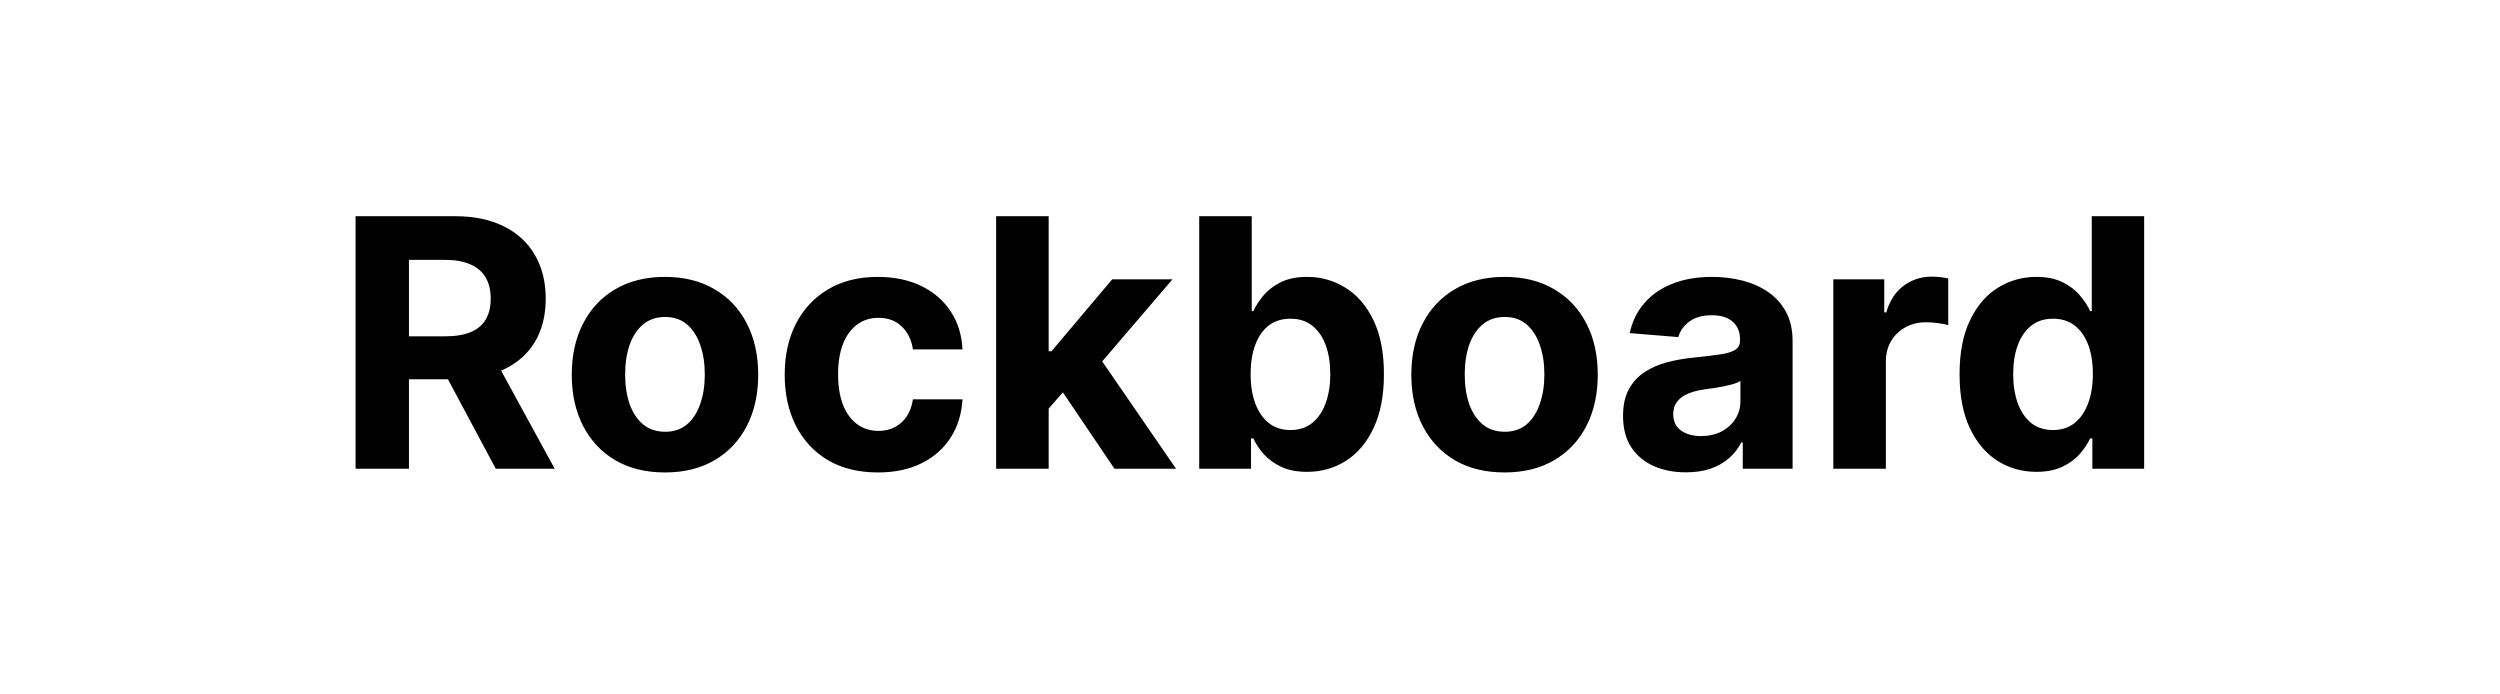 <svg width="144" height="40" viewBox="0 0 144 40" fill="none" xmlns="http://www.w3.org/2000/svg">
<path d="M20.481 27V12.454H26.22C27.318 12.454 28.256 12.651 29.032 13.044C29.813 13.432 30.408 13.984 30.815 14.699C31.227 15.409 31.433 16.245 31.433 17.206C31.433 18.172 31.224 19.003 30.808 19.699C30.391 20.39 29.787 20.921 28.997 21.29C28.211 21.659 27.259 21.844 26.142 21.844H22.299V19.372H25.644C26.232 19.372 26.719 19.292 27.107 19.131C27.496 18.97 27.785 18.728 27.974 18.406C28.168 18.084 28.265 17.684 28.265 17.206C28.265 16.723 28.168 16.316 27.974 15.984C27.785 15.653 27.493 15.402 27.1 15.232C26.712 15.056 26.222 14.969 25.63 14.969H23.556V27H20.481ZM28.336 20.381L31.951 27H28.556L25.019 20.381H28.336ZM38.302 27.213C37.199 27.213 36.245 26.979 35.44 26.51C34.64 26.037 34.022 25.378 33.587 24.535C33.151 23.688 32.933 22.706 32.933 21.588C32.933 20.461 33.151 19.476 33.587 18.634C34.022 17.786 34.64 17.128 35.44 16.659C36.245 16.186 37.199 15.949 38.302 15.949C39.406 15.949 40.357 16.186 41.157 16.659C41.962 17.128 42.583 17.786 43.018 18.634C43.454 19.476 43.672 20.461 43.672 21.588C43.672 22.706 43.454 23.688 43.018 24.535C42.583 25.378 41.962 26.037 41.157 26.51C40.357 26.979 39.406 27.213 38.302 27.213ZM38.317 24.869C38.819 24.869 39.237 24.727 39.574 24.443C39.91 24.154 40.163 23.761 40.334 23.264C40.509 22.767 40.596 22.201 40.596 21.567C40.596 20.932 40.509 20.366 40.334 19.869C40.163 19.372 39.91 18.979 39.574 18.69C39.237 18.401 38.819 18.257 38.317 18.257C37.81 18.257 37.384 18.401 37.038 18.69C36.697 18.979 36.439 19.372 36.264 19.869C36.094 20.366 36.008 20.932 36.008 21.567C36.008 22.201 36.094 22.767 36.264 23.264C36.439 23.761 36.697 24.154 37.038 24.443C37.384 24.727 37.81 24.869 38.317 24.869ZM50.568 27.213C49.451 27.213 48.489 26.976 47.684 26.503C46.884 26.025 46.269 25.362 45.838 24.514C45.412 23.667 45.199 22.691 45.199 21.588C45.199 20.471 45.414 19.491 45.845 18.648C46.281 17.8 46.898 17.14 47.699 16.666C48.499 16.188 49.451 15.949 50.554 15.949C51.505 15.949 52.339 16.122 53.054 16.467C53.769 16.813 54.335 17.298 54.751 17.923C55.168 18.548 55.398 19.282 55.44 20.125H52.585C52.505 19.581 52.291 19.142 51.946 18.811C51.605 18.475 51.157 18.307 50.603 18.307C50.135 18.307 49.725 18.435 49.375 18.69C49.029 18.941 48.759 19.308 48.565 19.791C48.371 20.274 48.274 20.859 48.274 21.546C48.274 22.241 48.369 22.833 48.558 23.321C48.752 23.809 49.024 24.18 49.375 24.436C49.725 24.692 50.135 24.82 50.603 24.82C50.949 24.82 51.259 24.749 51.534 24.607C51.813 24.465 52.043 24.259 52.223 23.989C52.407 23.714 52.528 23.385 52.585 23.001H55.44C55.393 23.835 55.166 24.569 54.758 25.203C54.356 25.833 53.8 26.325 53.089 26.68C52.379 27.035 51.539 27.213 50.568 27.213ZM60.119 23.861L60.126 20.232H60.566L64.061 16.091H67.534L62.839 21.574H62.122L60.119 23.861ZM57.377 27V12.454H60.403V27H57.377ZM64.195 27L60.985 22.249L63.002 20.111L67.74 27H64.195ZM69.075 27V12.454H72.1V17.923H72.193C72.325 17.63 72.517 17.331 72.768 17.028C73.024 16.721 73.355 16.465 73.762 16.261C74.174 16.053 74.686 15.949 75.296 15.949C76.092 15.949 76.826 16.157 77.498 16.574C78.17 16.986 78.708 17.608 79.11 18.442C79.513 19.27 79.714 20.31 79.714 21.56C79.714 22.776 79.517 23.804 79.124 24.642C78.736 25.475 78.206 26.108 77.534 26.538C76.866 26.965 76.118 27.178 75.289 27.178C74.702 27.178 74.203 27.081 73.791 26.886C73.383 26.692 73.05 26.448 72.789 26.155C72.529 25.857 72.33 25.556 72.193 25.253H72.058V27H69.075ZM72.036 21.546C72.036 22.194 72.126 22.76 72.306 23.243C72.486 23.726 72.747 24.102 73.088 24.372C73.428 24.637 73.843 24.77 74.33 24.77C74.823 24.77 75.24 24.635 75.58 24.365C75.921 24.09 76.179 23.712 76.355 23.229C76.534 22.741 76.624 22.18 76.624 21.546C76.624 20.916 76.537 20.362 76.362 19.884C76.186 19.405 75.928 19.031 75.588 18.761C75.247 18.491 74.828 18.357 74.33 18.357C73.838 18.357 73.421 18.487 73.08 18.747C72.744 19.008 72.486 19.377 72.306 19.855C72.126 20.333 72.036 20.897 72.036 21.546ZM86.662 27.213C85.558 27.213 84.605 26.979 83.799 26.51C82.999 26.037 82.382 25.378 81.946 24.535C81.51 23.688 81.292 22.706 81.292 21.588C81.292 20.461 81.51 19.476 81.946 18.634C82.382 17.786 82.999 17.128 83.799 16.659C84.605 16.186 85.558 15.949 86.662 15.949C87.765 15.949 88.717 16.186 89.517 16.659C90.322 17.128 90.942 17.786 91.378 18.634C91.813 19.476 92.031 20.461 92.031 21.588C92.031 22.706 91.813 23.688 91.378 24.535C90.942 25.378 90.322 26.037 89.517 26.51C88.717 26.979 87.765 27.213 86.662 27.213ZM86.676 24.869C87.178 24.869 87.597 24.727 87.933 24.443C88.269 24.154 88.522 23.761 88.693 23.264C88.868 22.767 88.956 22.201 88.956 21.567C88.956 20.932 88.868 20.366 88.693 19.869C88.522 19.372 88.269 18.979 87.933 18.69C87.597 18.401 87.178 18.257 86.676 18.257C86.169 18.257 85.743 18.401 85.397 18.69C85.057 18.979 84.799 19.372 84.623 19.869C84.453 20.366 84.368 20.932 84.368 21.567C84.368 22.201 84.453 22.767 84.623 23.264C84.799 23.761 85.057 24.154 85.397 24.443C85.743 24.727 86.169 24.869 86.676 24.869ZM97.109 27.206C96.413 27.206 95.793 27.085 95.248 26.844C94.704 26.598 94.273 26.235 93.956 25.757C93.643 25.274 93.487 24.673 93.487 23.953C93.487 23.347 93.598 22.838 93.821 22.426C94.043 22.014 94.346 21.683 94.73 21.432C95.114 21.181 95.549 20.991 96.037 20.864C96.529 20.736 97.045 20.646 97.585 20.594C98.219 20.527 98.731 20.466 99.119 20.409C99.507 20.348 99.789 20.258 99.964 20.139C100.14 20.021 100.227 19.846 100.227 19.614V19.571C100.227 19.121 100.085 18.773 99.801 18.527C99.522 18.281 99.124 18.158 98.608 18.158C98.063 18.158 97.63 18.278 97.308 18.52C96.986 18.757 96.773 19.055 96.669 19.415L93.871 19.188C94.013 18.525 94.292 17.952 94.709 17.469C95.125 16.981 95.663 16.607 96.321 16.347C96.984 16.081 97.751 15.949 98.622 15.949C99.228 15.949 99.808 16.02 100.362 16.162C100.921 16.304 101.416 16.524 101.846 16.822C102.282 17.121 102.625 17.504 102.876 17.973C103.127 18.437 103.253 18.993 103.253 19.642V27H100.383V25.487H100.298C100.123 25.828 99.889 26.129 99.595 26.389C99.301 26.645 98.949 26.846 98.537 26.993C98.125 27.135 97.649 27.206 97.109 27.206ZM97.976 25.118C98.421 25.118 98.814 25.03 99.155 24.855C99.496 24.675 99.763 24.434 99.957 24.131C100.151 23.828 100.248 23.484 100.248 23.101V21.943C100.154 22.005 100.023 22.062 99.858 22.114C99.697 22.161 99.514 22.206 99.311 22.249C99.107 22.287 98.904 22.322 98.7 22.355C98.496 22.384 98.312 22.41 98.146 22.433C97.791 22.485 97.481 22.568 97.216 22.682C96.951 22.796 96.745 22.949 96.598 23.143C96.451 23.333 96.378 23.57 96.378 23.854C96.378 24.266 96.527 24.581 96.825 24.798C97.128 25.011 97.512 25.118 97.976 25.118ZM105.6 27V16.091H108.533V17.994H108.647C108.846 17.317 109.18 16.806 109.648 16.46C110.117 16.11 110.657 15.935 111.268 15.935C111.419 15.935 111.582 15.944 111.758 15.963C111.933 15.982 112.087 16.008 112.219 16.041V18.726C112.077 18.683 111.881 18.645 111.63 18.612C111.379 18.579 111.149 18.562 110.941 18.562C110.496 18.562 110.098 18.66 109.748 18.854C109.402 19.043 109.127 19.308 108.924 19.649C108.725 19.99 108.626 20.383 108.626 20.828V27H105.6ZM117.296 27.178C116.467 27.178 115.717 26.965 115.044 26.538C114.377 26.108 113.846 25.475 113.453 24.642C113.065 23.804 112.871 22.776 112.871 21.56C112.871 20.31 113.072 19.27 113.475 18.442C113.877 17.608 114.412 16.986 115.08 16.574C115.752 16.157 116.488 15.949 117.289 15.949C117.899 15.949 118.408 16.053 118.816 16.261C119.227 16.465 119.559 16.721 119.81 17.028C120.066 17.331 120.26 17.63 120.392 17.923H120.485V12.454H123.503V27H120.52V25.253H120.392C120.25 25.556 120.049 25.857 119.789 26.155C119.533 26.448 119.199 26.692 118.787 26.886C118.38 27.081 117.883 27.178 117.296 27.178ZM118.254 24.77C118.742 24.77 119.154 24.637 119.49 24.372C119.831 24.102 120.092 23.726 120.271 23.243C120.456 22.76 120.548 22.194 120.548 21.546C120.548 20.897 120.459 20.333 120.279 19.855C120.099 19.377 119.838 19.008 119.497 18.747C119.156 18.487 118.742 18.357 118.254 18.357C117.757 18.357 117.338 18.491 116.997 18.761C116.656 19.031 116.398 19.405 116.223 19.884C116.048 20.362 115.96 20.916 115.96 21.546C115.96 22.18 116.048 22.741 116.223 23.229C116.403 23.712 116.661 24.09 116.997 24.365C117.338 24.635 117.757 24.77 118.254 24.77Z" fill="black"/>
</svg>
